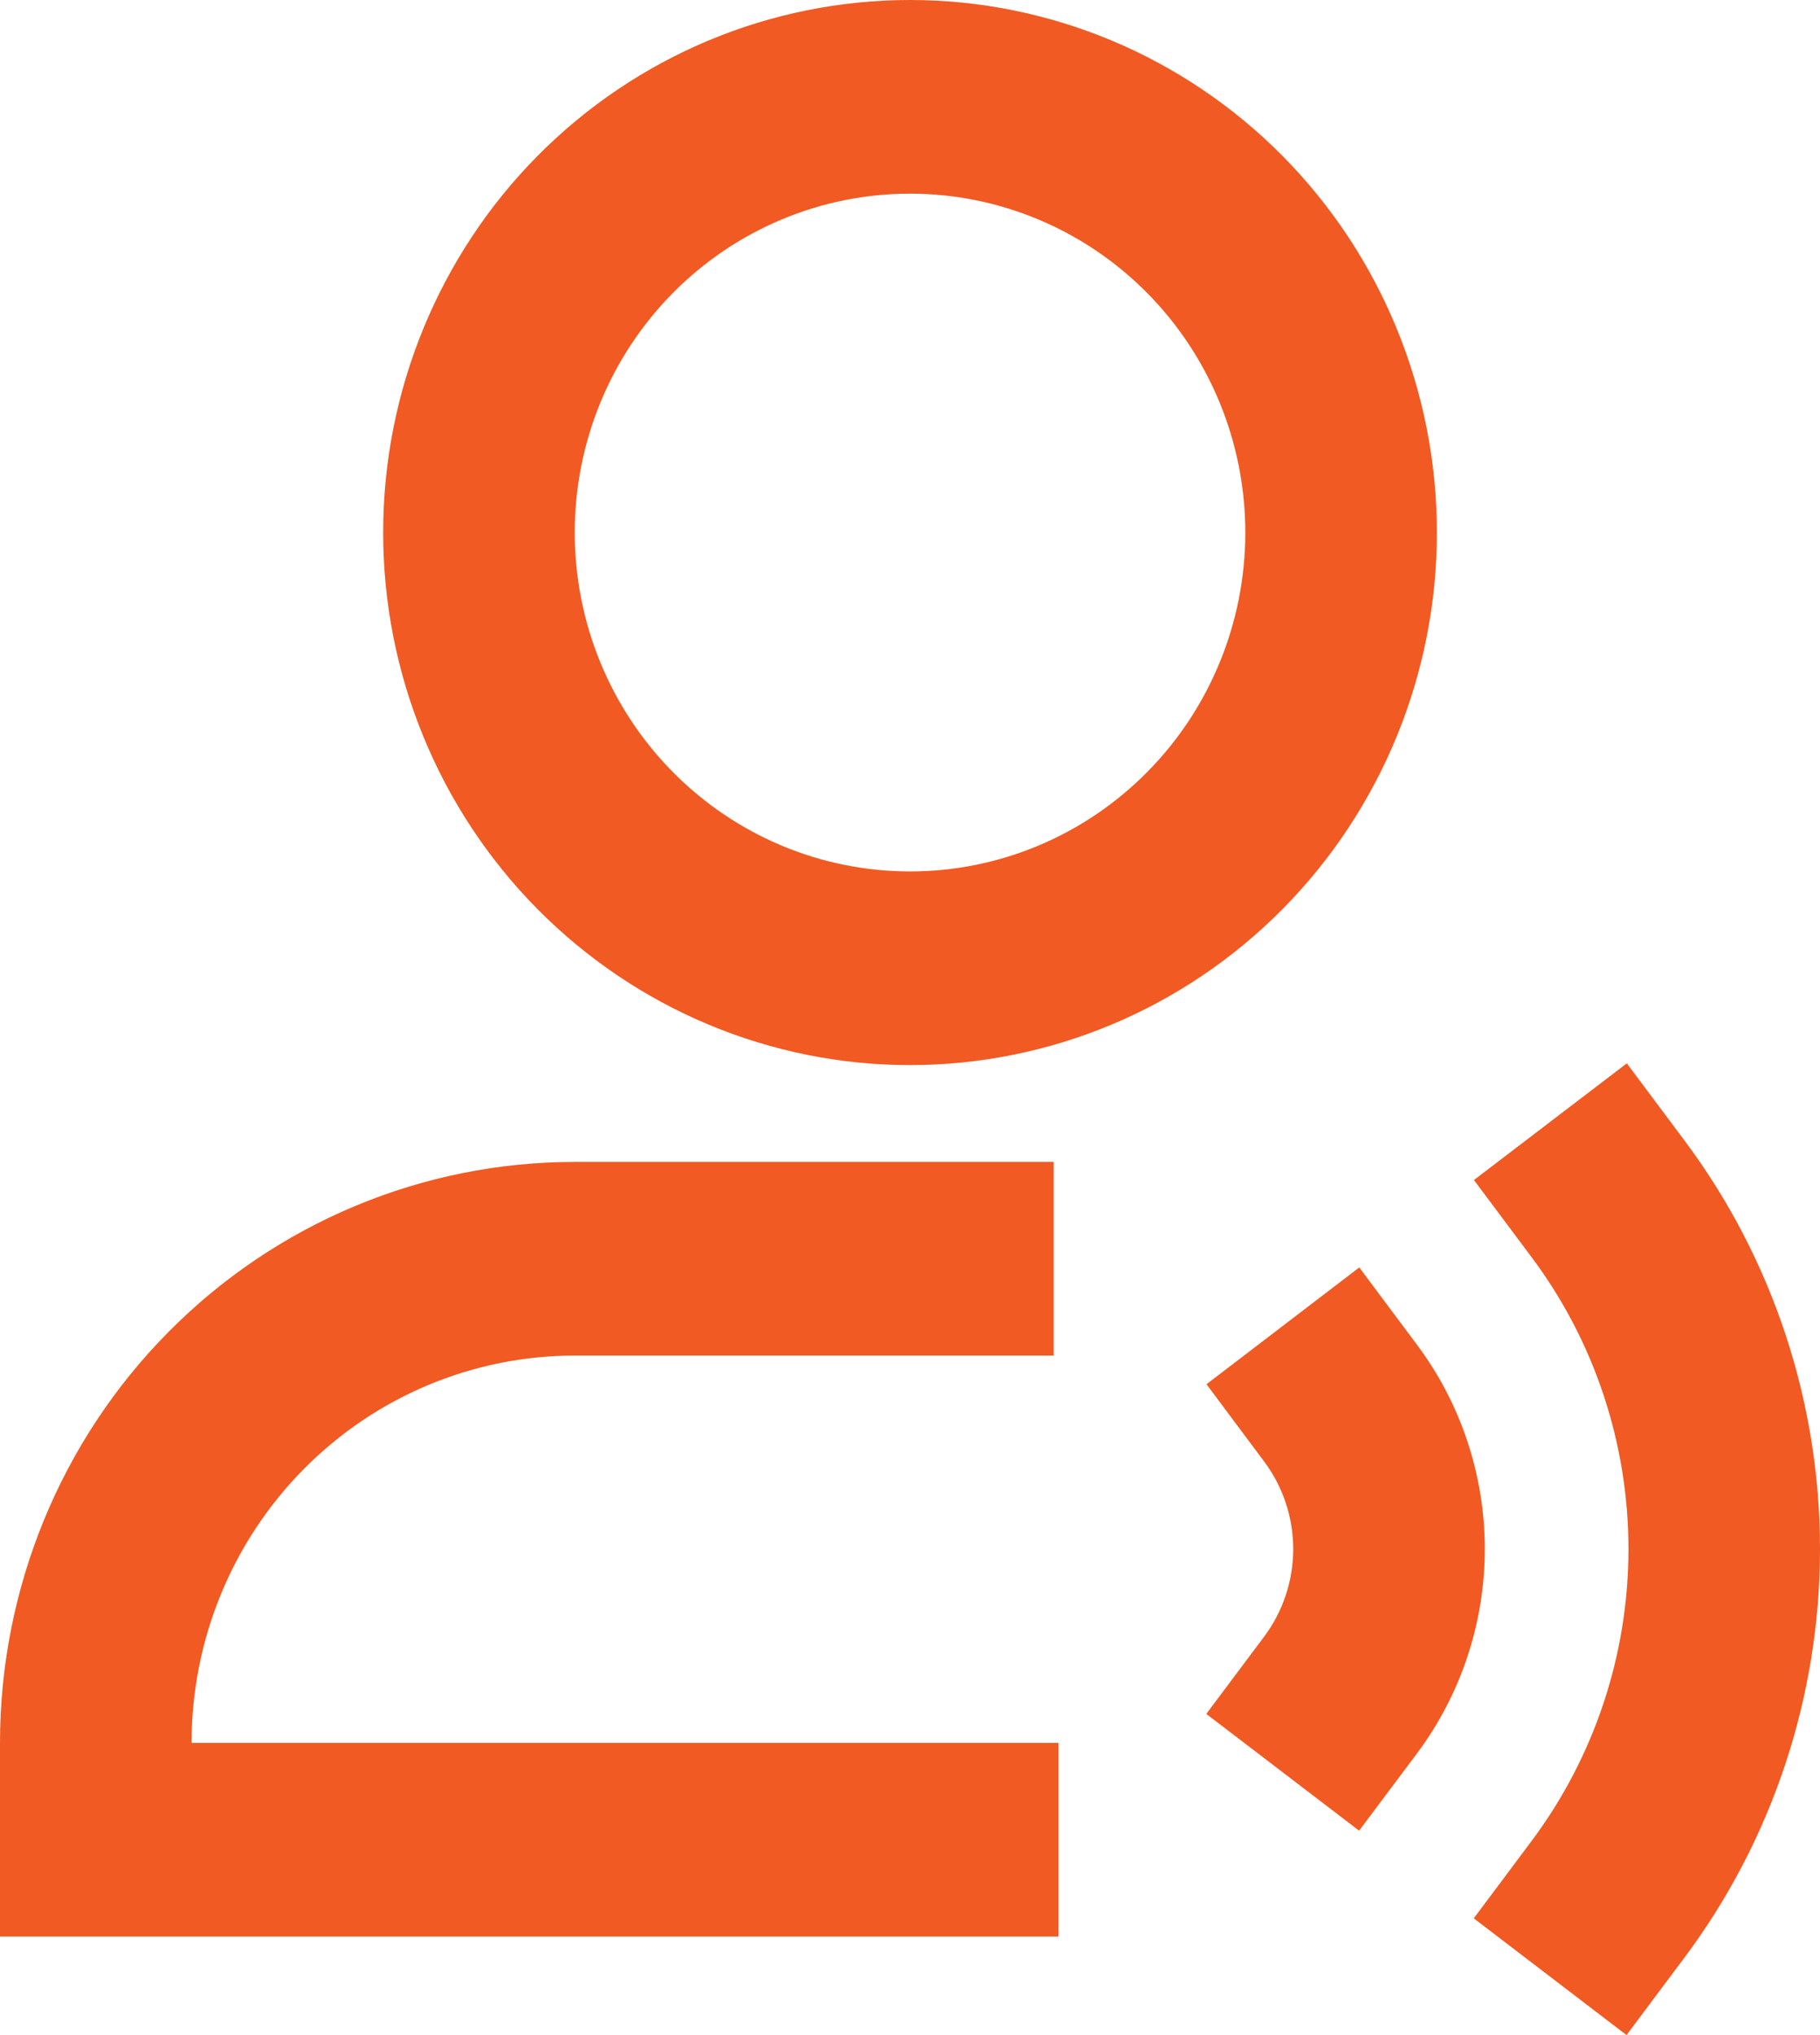 <svg width="34" height="38" viewBox="0 0 34 38" fill="none" xmlns="http://www.w3.org/2000/svg">
<path d="M17 3.616C15.339 3.616 13.746 4.283 12.572 5.469C11.397 6.656 10.737 8.266 10.737 9.944C10.737 11.622 11.397 13.232 12.572 14.418C13.746 15.605 15.339 16.272 17 16.272C18.662 16.272 20.255 15.605 21.429 14.418C22.604 13.232 23.264 11.622 23.264 9.944C23.264 8.266 22.604 6.656 21.429 5.469C20.255 4.283 18.662 3.616 17 3.616ZM7.158 9.944C7.158 7.307 8.195 4.777 10.041 2.912C11.887 1.048 14.39 0 17 0C19.611 0 22.114 1.048 23.96 2.912C25.806 4.777 26.843 7.307 26.843 9.944C26.843 12.581 25.806 15.11 23.96 16.975C22.114 18.84 19.611 19.888 17 19.888C14.39 19.888 11.887 18.84 10.041 16.975C8.195 15.11 7.158 12.581 7.158 9.944ZM30.391 19.855L31.47 21.298C33.113 23.496 34.001 26.175 34 28.928C33.999 31.682 33.109 34.361 31.465 36.557L30.386 38L27.532 35.82L28.611 34.377C29.785 32.808 30.421 30.895 30.422 28.927C30.422 26.96 29.788 25.046 28.614 23.477L27.535 22.034L30.391 19.855ZM10.737 25.312C8.839 25.312 7.018 26.074 5.676 27.43C4.333 28.786 3.579 30.625 3.579 32.544H19.774V36.16H0V32.544C0 29.666 1.131 26.907 3.145 24.873C5.158 22.839 7.889 21.696 10.737 21.696H19.685V25.312H10.737ZM25.393 23.666L26.472 25.111C27.294 26.21 27.738 27.549 27.738 28.926C27.737 30.303 27.292 31.642 26.471 32.741L25.39 34.183L22.535 32.003L23.616 30.56C23.968 30.089 24.159 29.515 24.159 28.925C24.159 28.335 23.968 27.76 23.616 27.29L22.539 25.847L25.393 23.666Z" fill="#F15A22"/>
</svg>
